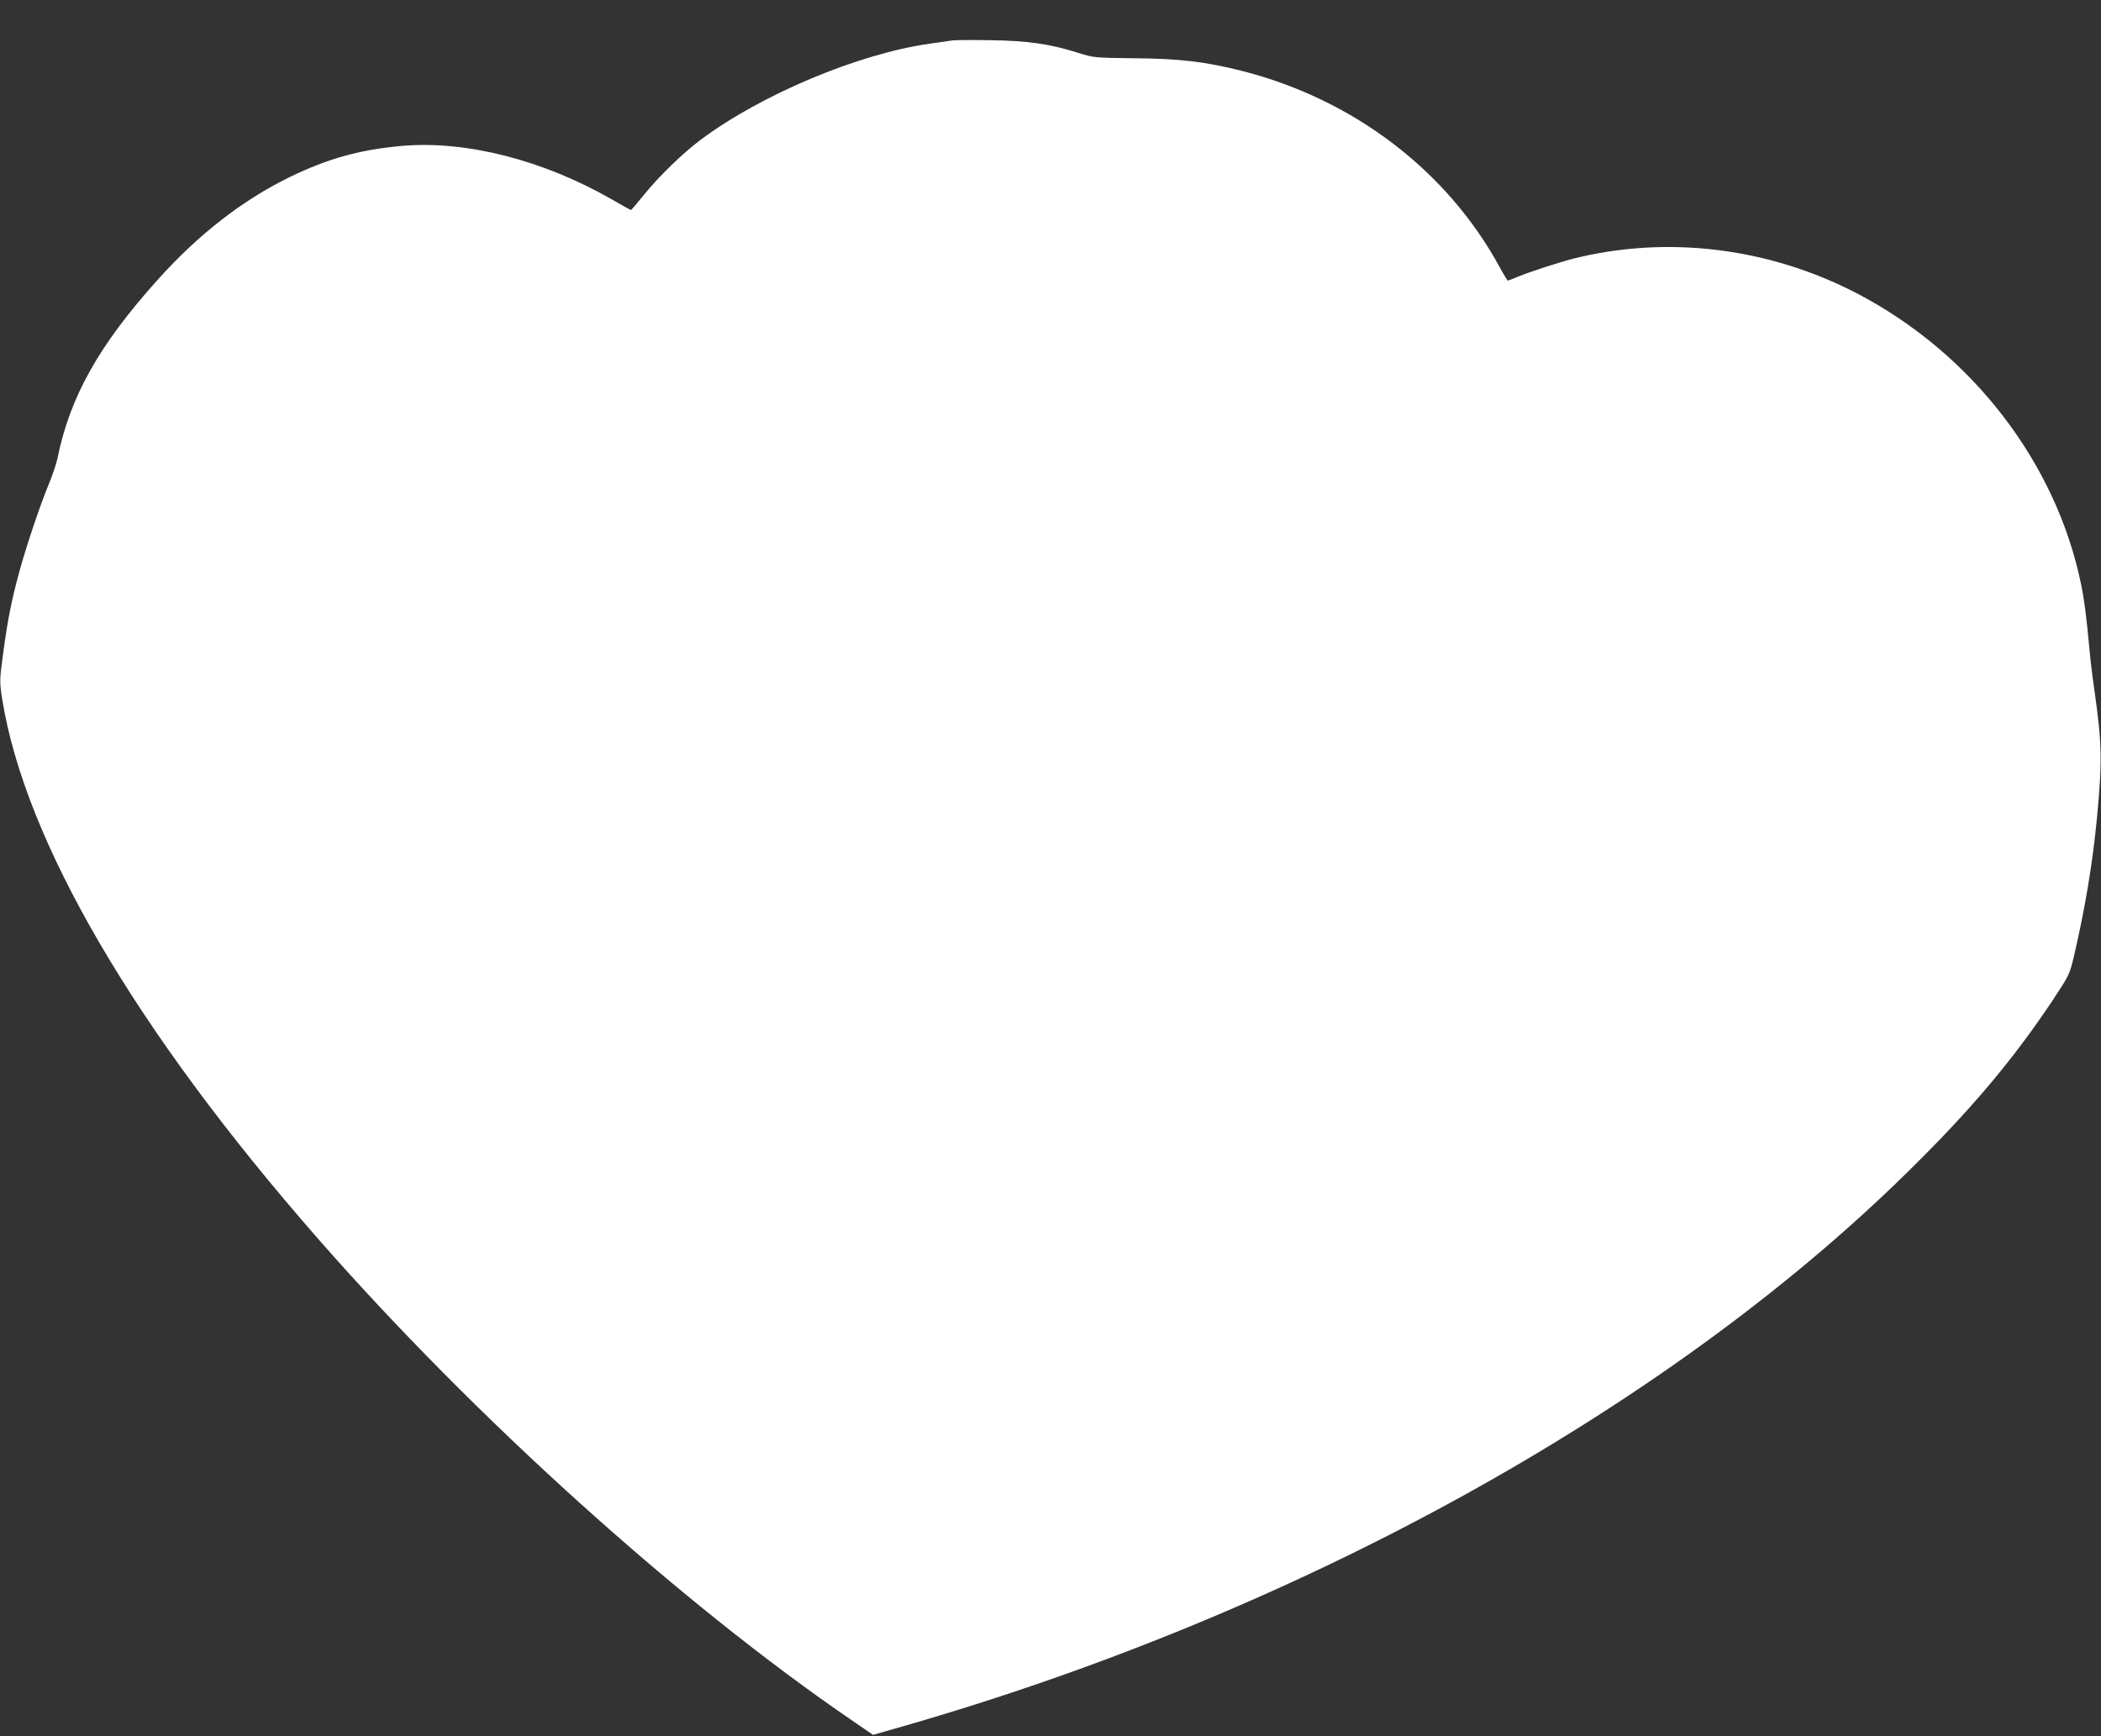<?xml version="1.0" standalone="no"?>
<!DOCTYPE svg PUBLIC "-//W3C//DTD SVG 20010904//EN"
 "http://www.w3.org/TR/2001/REC-SVG-20010904/DTD/svg10.dtd">
<svg version="1.0" xmlns="http://www.w3.org/2000/svg"
 width="1280pt" height="1058pt" viewBox="0 0 1280 1058"
 preserveAspectRatio="xMidYMid meet">
<rect x="0" y="0" width="1280" height="1058" fill="#333333" stroke="none"/>
<g transform="translate(0,1058) scale(0.1,-0.1)"
fill="#ffffff" stroke="none">
<path d="M5805 10334 c-16 -3 -79 -11 -140 -20 -435 -61 -1030 -311 -1398
-587 -108 -81 -252 -221 -343 -333 -42 -52 -78 -94 -80 -94 -2 0 -56 30 -120
67 -418 239 -887 358 -1275 324 -257 -23 -449 -76 -684 -190 -285 -139 -555
-348 -801 -622 -361 -401 -538 -716 -614 -1093 -7 -32 -30 -101 -52 -154 -54
-130 -141 -390 -182 -542 -47 -172 -71 -297 -97 -493 -22 -164 -22 -169 -6
-275 139 -868 810 -2017 1922 -3287 953 -1089 2214 -2227 3260 -2941 l124 -85
178 51 c2403 689 4641 1922 6116 3370 390 382 648 688 894 1057 99 150 102
156 128 266 68 291 114 567 141 849 32 340 30 451 -17 778 -11 74 -24 182 -29
240 -19 206 -32 306 -51 398 -152 744 -667 1411 -1369 1776 -537 278 -1153
353 -1725 210 -82 -21 -268 -81 -337 -110 -32 -13 -59 -24 -62 -24 -2 0 -25
37 -50 83 -319 586 -887 1019 -1562 1193 -228 58 -386 77 -664 79 -245 3 -245
3 -345 34 -167 53 -304 73 -530 76 -110 2 -213 1 -230 -1z"/>
</g>
</svg>
